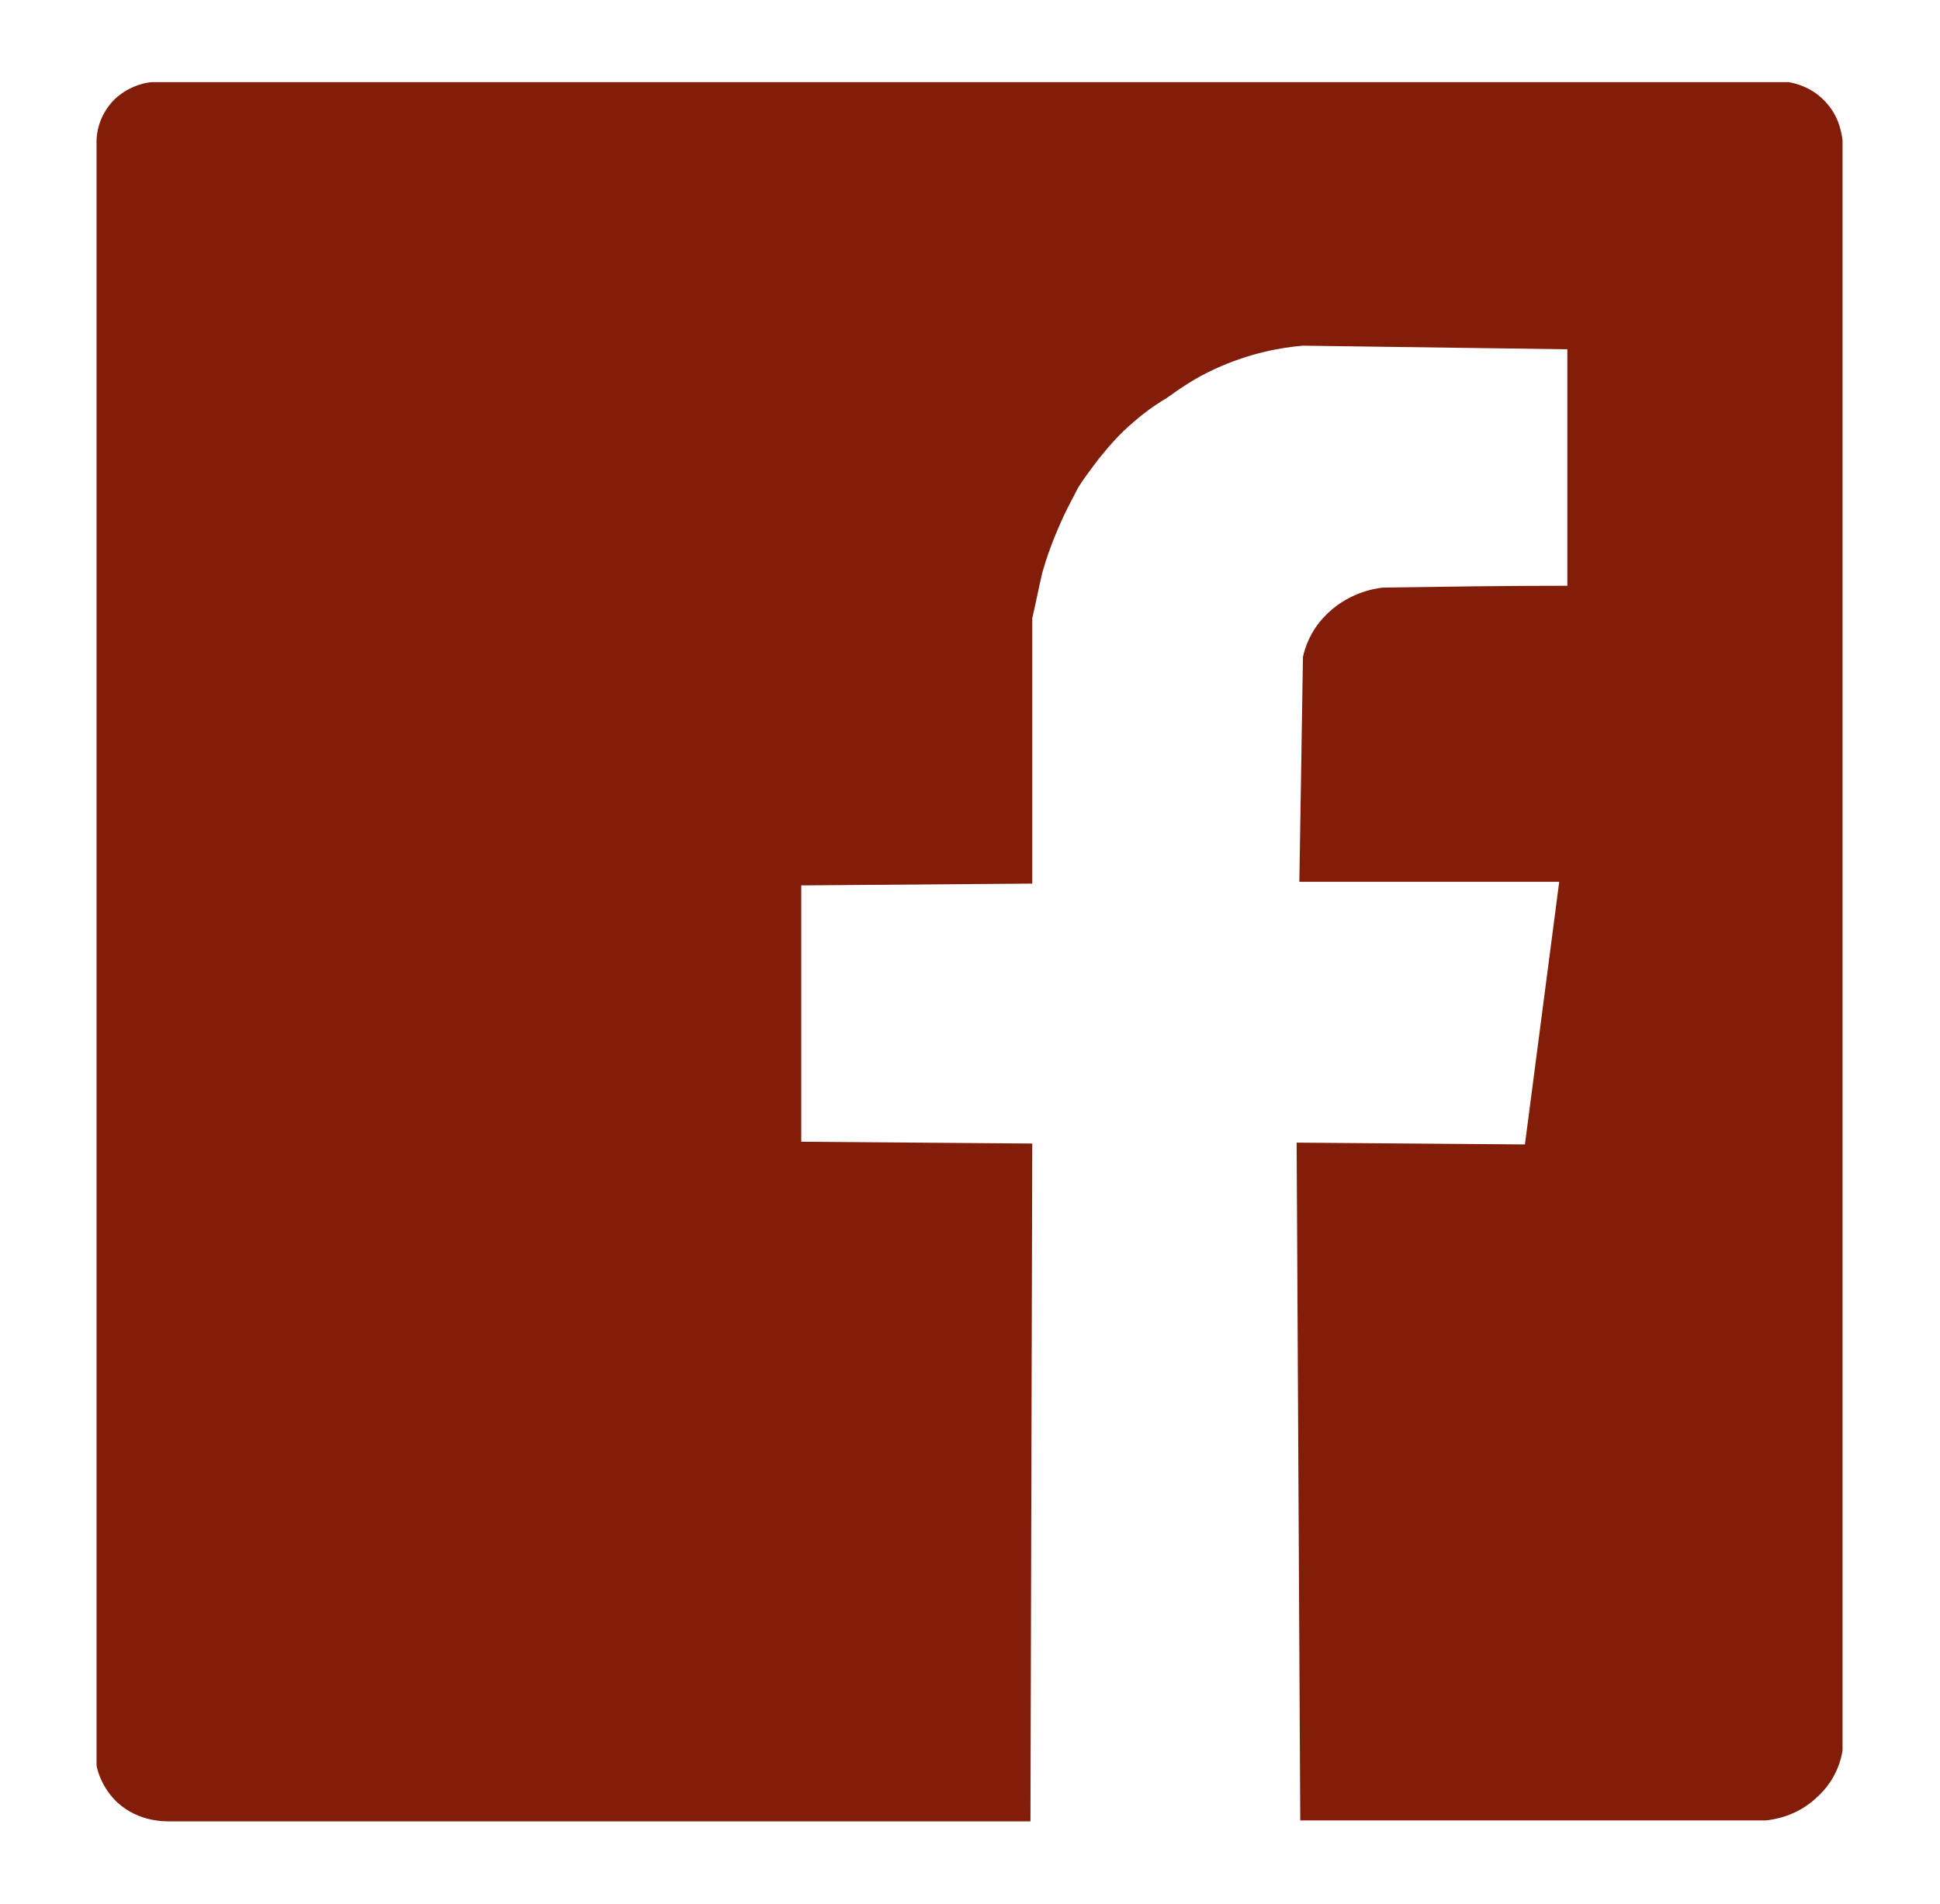 <?xml version="1.0" encoding="utf-8"?>
<!-- Generator: Adobe Illustrator 23.0.1, SVG Export Plug-In . SVG Version: 6.00 Build 0)  -->
<svg version="1.1" id="Lager_1" xmlns="http://www.w3.org/2000/svg" xmlns:xlink="http://www.w3.org/1999/xlink" x="0px" y="0px"
	 viewBox="0 0 215 211" style="enable-background:new 0 0 215 211;" xml:space="preserve">
<style type="text/css">
	.st0{fill:#811D09;}
</style>
<g>
	<path class="st0" d="M10.7,15.6c0-0.5,0.1-2.7,2-4.6c1.7-1.6,3.7-1.9,4.2-1.9c60.4,0,120.9,0,181.3,0c0.6,0.1,2.7,0.5,4.3,2.4
		c1.4,1.6,1.6,3.4,1.7,4c0,59.5,0,119,0,178.4c-0.1,0.8-0.6,3.2-2.8,5.2c-2.3,2.2-4.9,2.5-5.7,2.6c-17.2,0-34.4,0-51.6,0l-0.4-75.1
		l25.3,0.2l3.8-29.1H144l0.4-24.9c0.2-1,0.8-2.8,2.3-4.4c2.5-2.7,5.6-3.2,6.6-3.3c6.8-0.1,13.6-0.2,20.4-0.2V38.7l-29.3-0.4
		c-2.4,0.2-5.9,0.8-9.8,2.6c-2.2,1-3.9,2.2-5.3,3.2c-1.5,0.9-2.7,1.8-3.6,2.6c-1.8,1.5-3,3-3.9,4.1c-1,1.3-1.8,2.4-2.3,3.2
		c-0.6,1.2-1.3,2.4-1.9,3.8c-0.9,2-1.6,3.9-2.1,5.7c-0.4,1.7-0.7,3.3-1.1,5c0,9.8,0,19.6,0,29.4l-25.6,0.2v28.4l25.6,0.2l-0.2,75.1
		H18.9c-0.6,0-3.5,0.1-5.9-2.1c-1.6-1.5-2.2-3.4-2.3-4.1C10.7,135.6,10.7,75.6,10.7,15.6z"/>
</g>
</svg>
